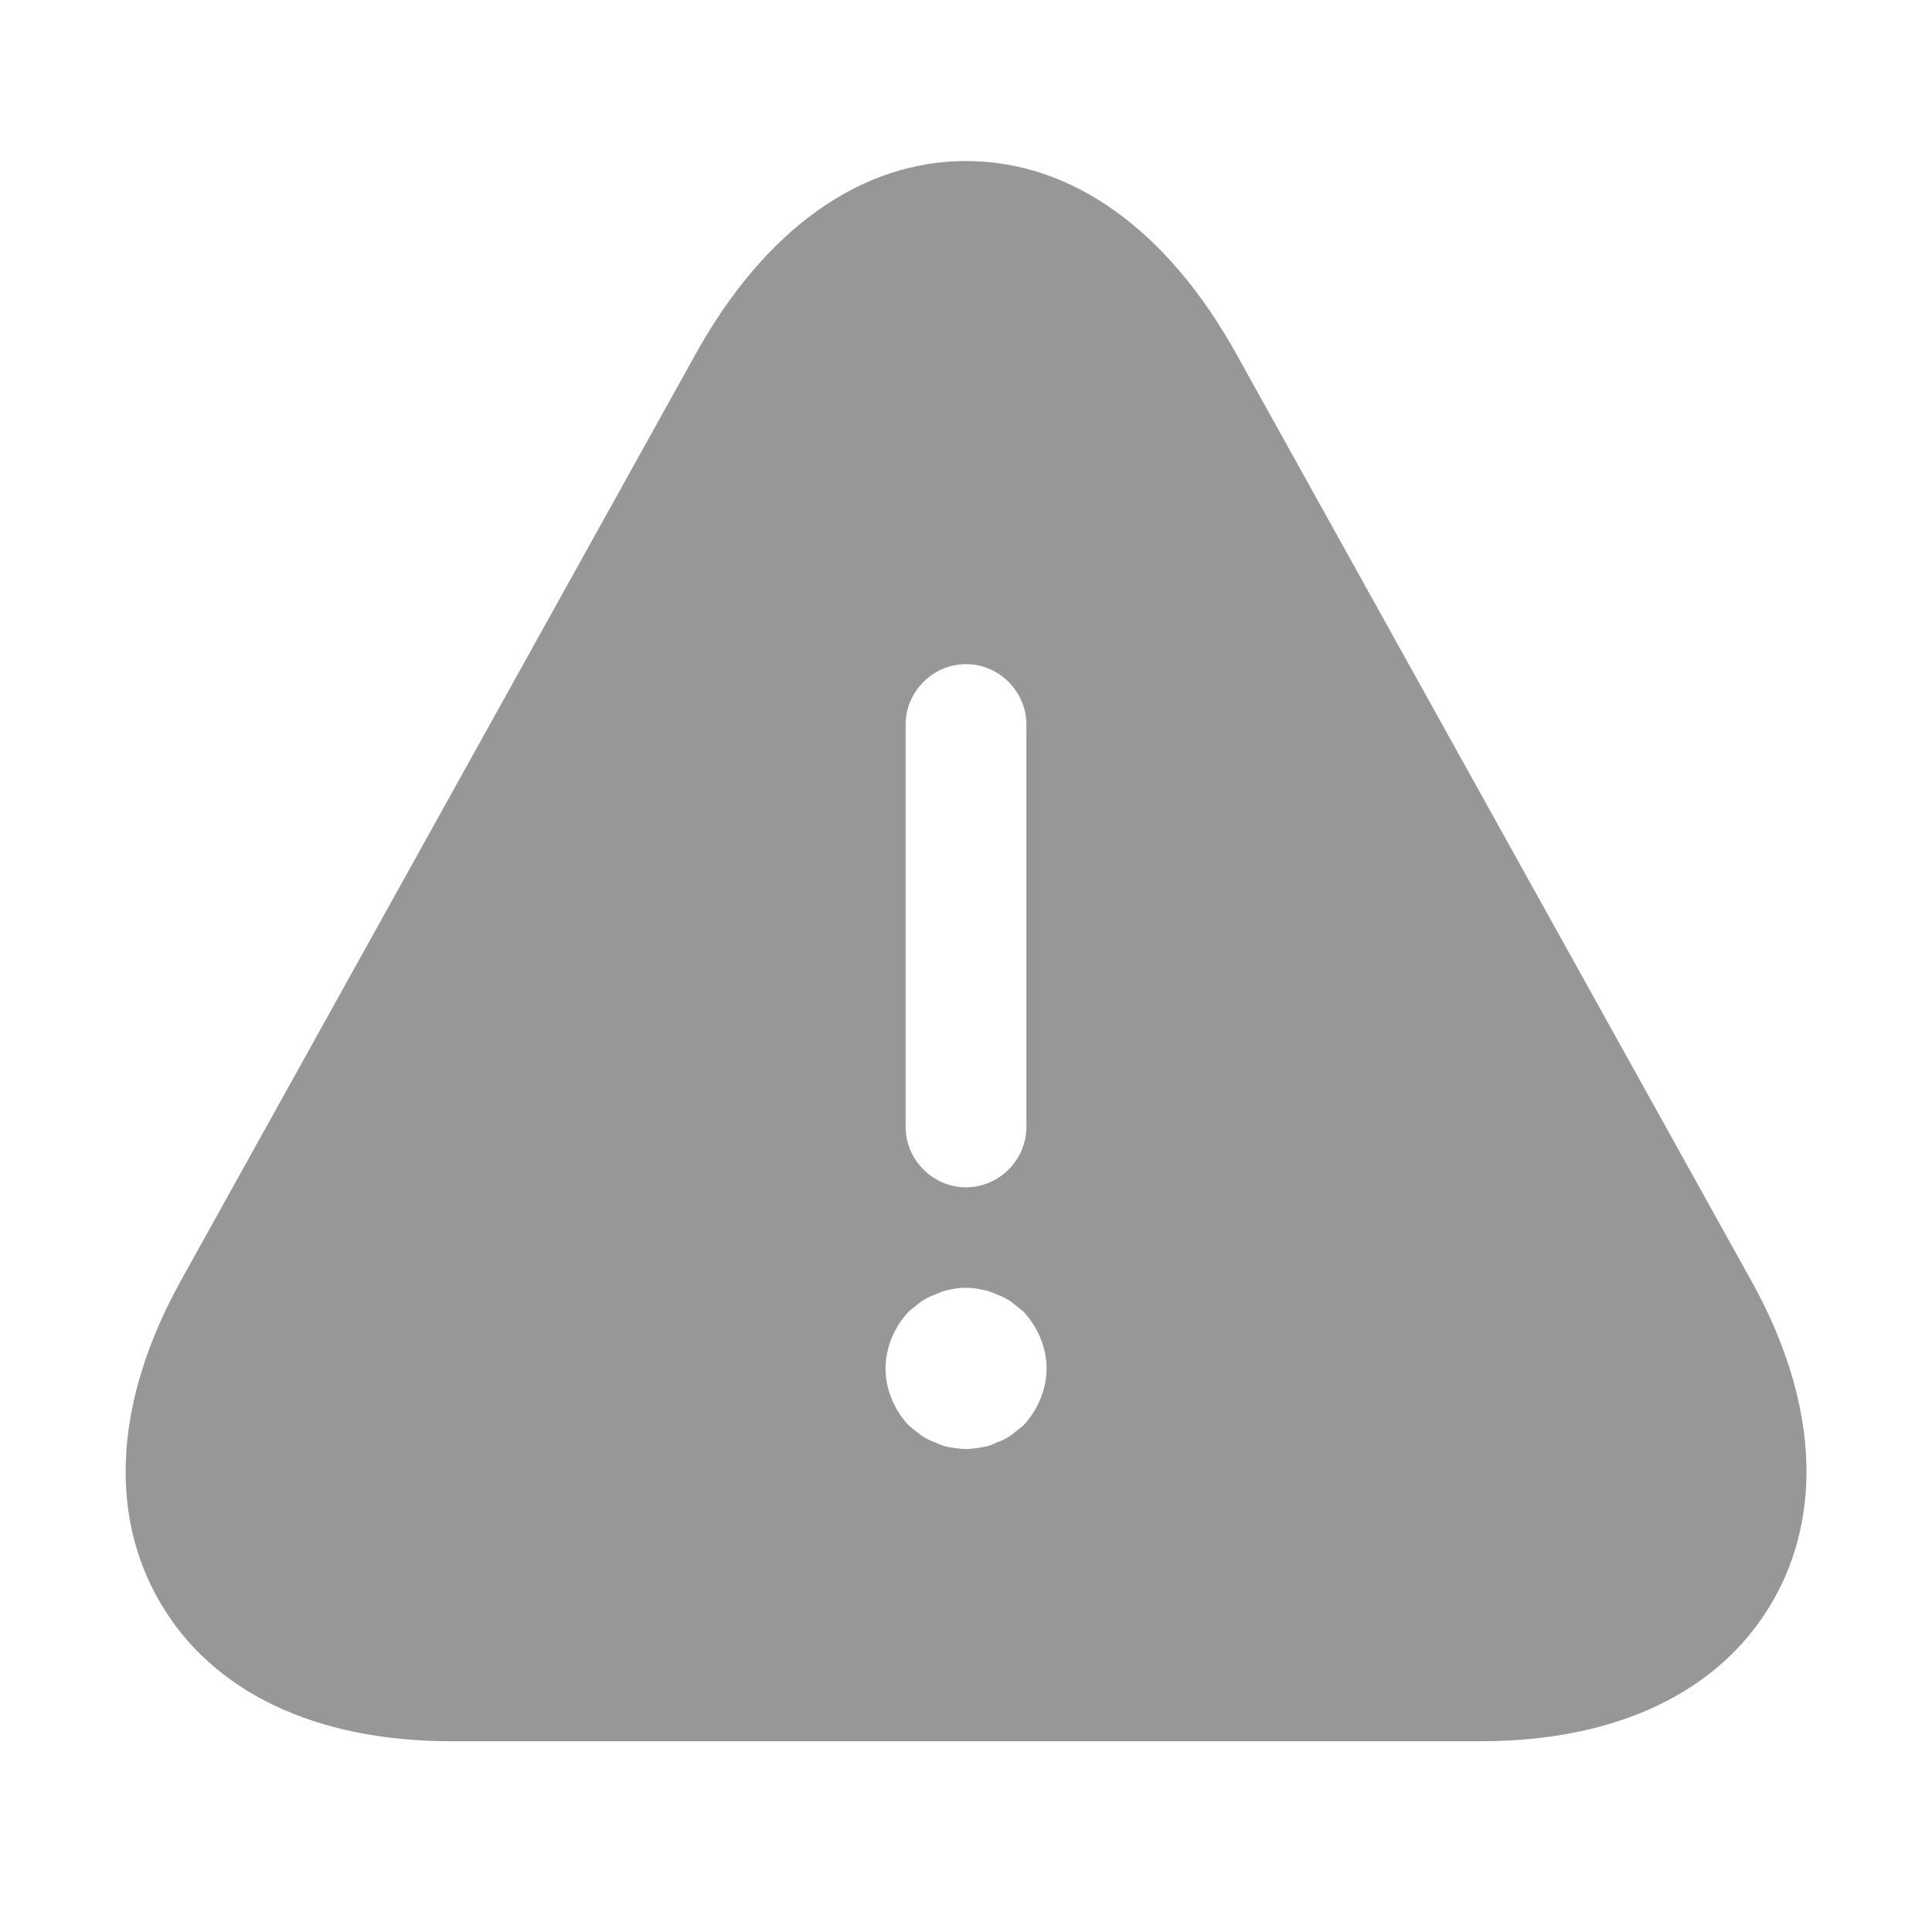 <svg width="20" height="20" viewBox="0 0 20 20" fill="none" xmlns="http://www.w3.org/2000/svg">
<path d="M18.134 13.267L12.8 3.667C12.084 2.375 11.092 1.667 10 1.667C8.909 1.667 7.917 2.375 7.2 3.667L1.867 13.267C1.192 14.492 1.117 15.666 1.659 16.591C2.2 17.517 3.267 18.025 4.667 18.025H15.334C16.734 18.025 17.8 17.517 18.342 16.591C18.884 15.666 18.809 14.483 18.134 13.267ZM9.375 7.5C9.375 7.158 9.659 6.875 10 6.875C10.342 6.875 10.625 7.158 10.625 7.5V11.666C10.625 12.008 10.342 12.291 10 12.291C9.659 12.291 9.375 12.008 9.375 11.666V7.5ZM10.592 14.758C10.55 14.791 10.509 14.825 10.467 14.858C10.417 14.892 10.367 14.916 10.317 14.933C10.267 14.958 10.217 14.975 10.159 14.983C10.109 14.992 10.05 15 10 15C9.95 15 9.892 14.992 9.834 14.983C9.784 14.975 9.734 14.958 9.684 14.933C9.634 14.916 9.584 14.892 9.534 14.858C9.492 14.825 9.45 14.791 9.409 14.758C9.259 14.6 9.167 14.383 9.167 14.166C9.167 13.95 9.259 13.733 9.409 13.575C9.45 13.541 9.492 13.508 9.534 13.475C9.584 13.441 9.634 13.416 9.684 13.4C9.734 13.375 9.784 13.358 9.834 13.35C9.942 13.325 10.059 13.325 10.159 13.35C10.217 13.358 10.267 13.375 10.317 13.4C10.367 13.416 10.417 13.441 10.467 13.475C10.509 13.508 10.55 13.541 10.592 13.575C10.742 13.733 10.834 13.95 10.834 14.166C10.834 14.383 10.742 14.6 10.592 14.758Z" fill="#979797"/>
</svg>
